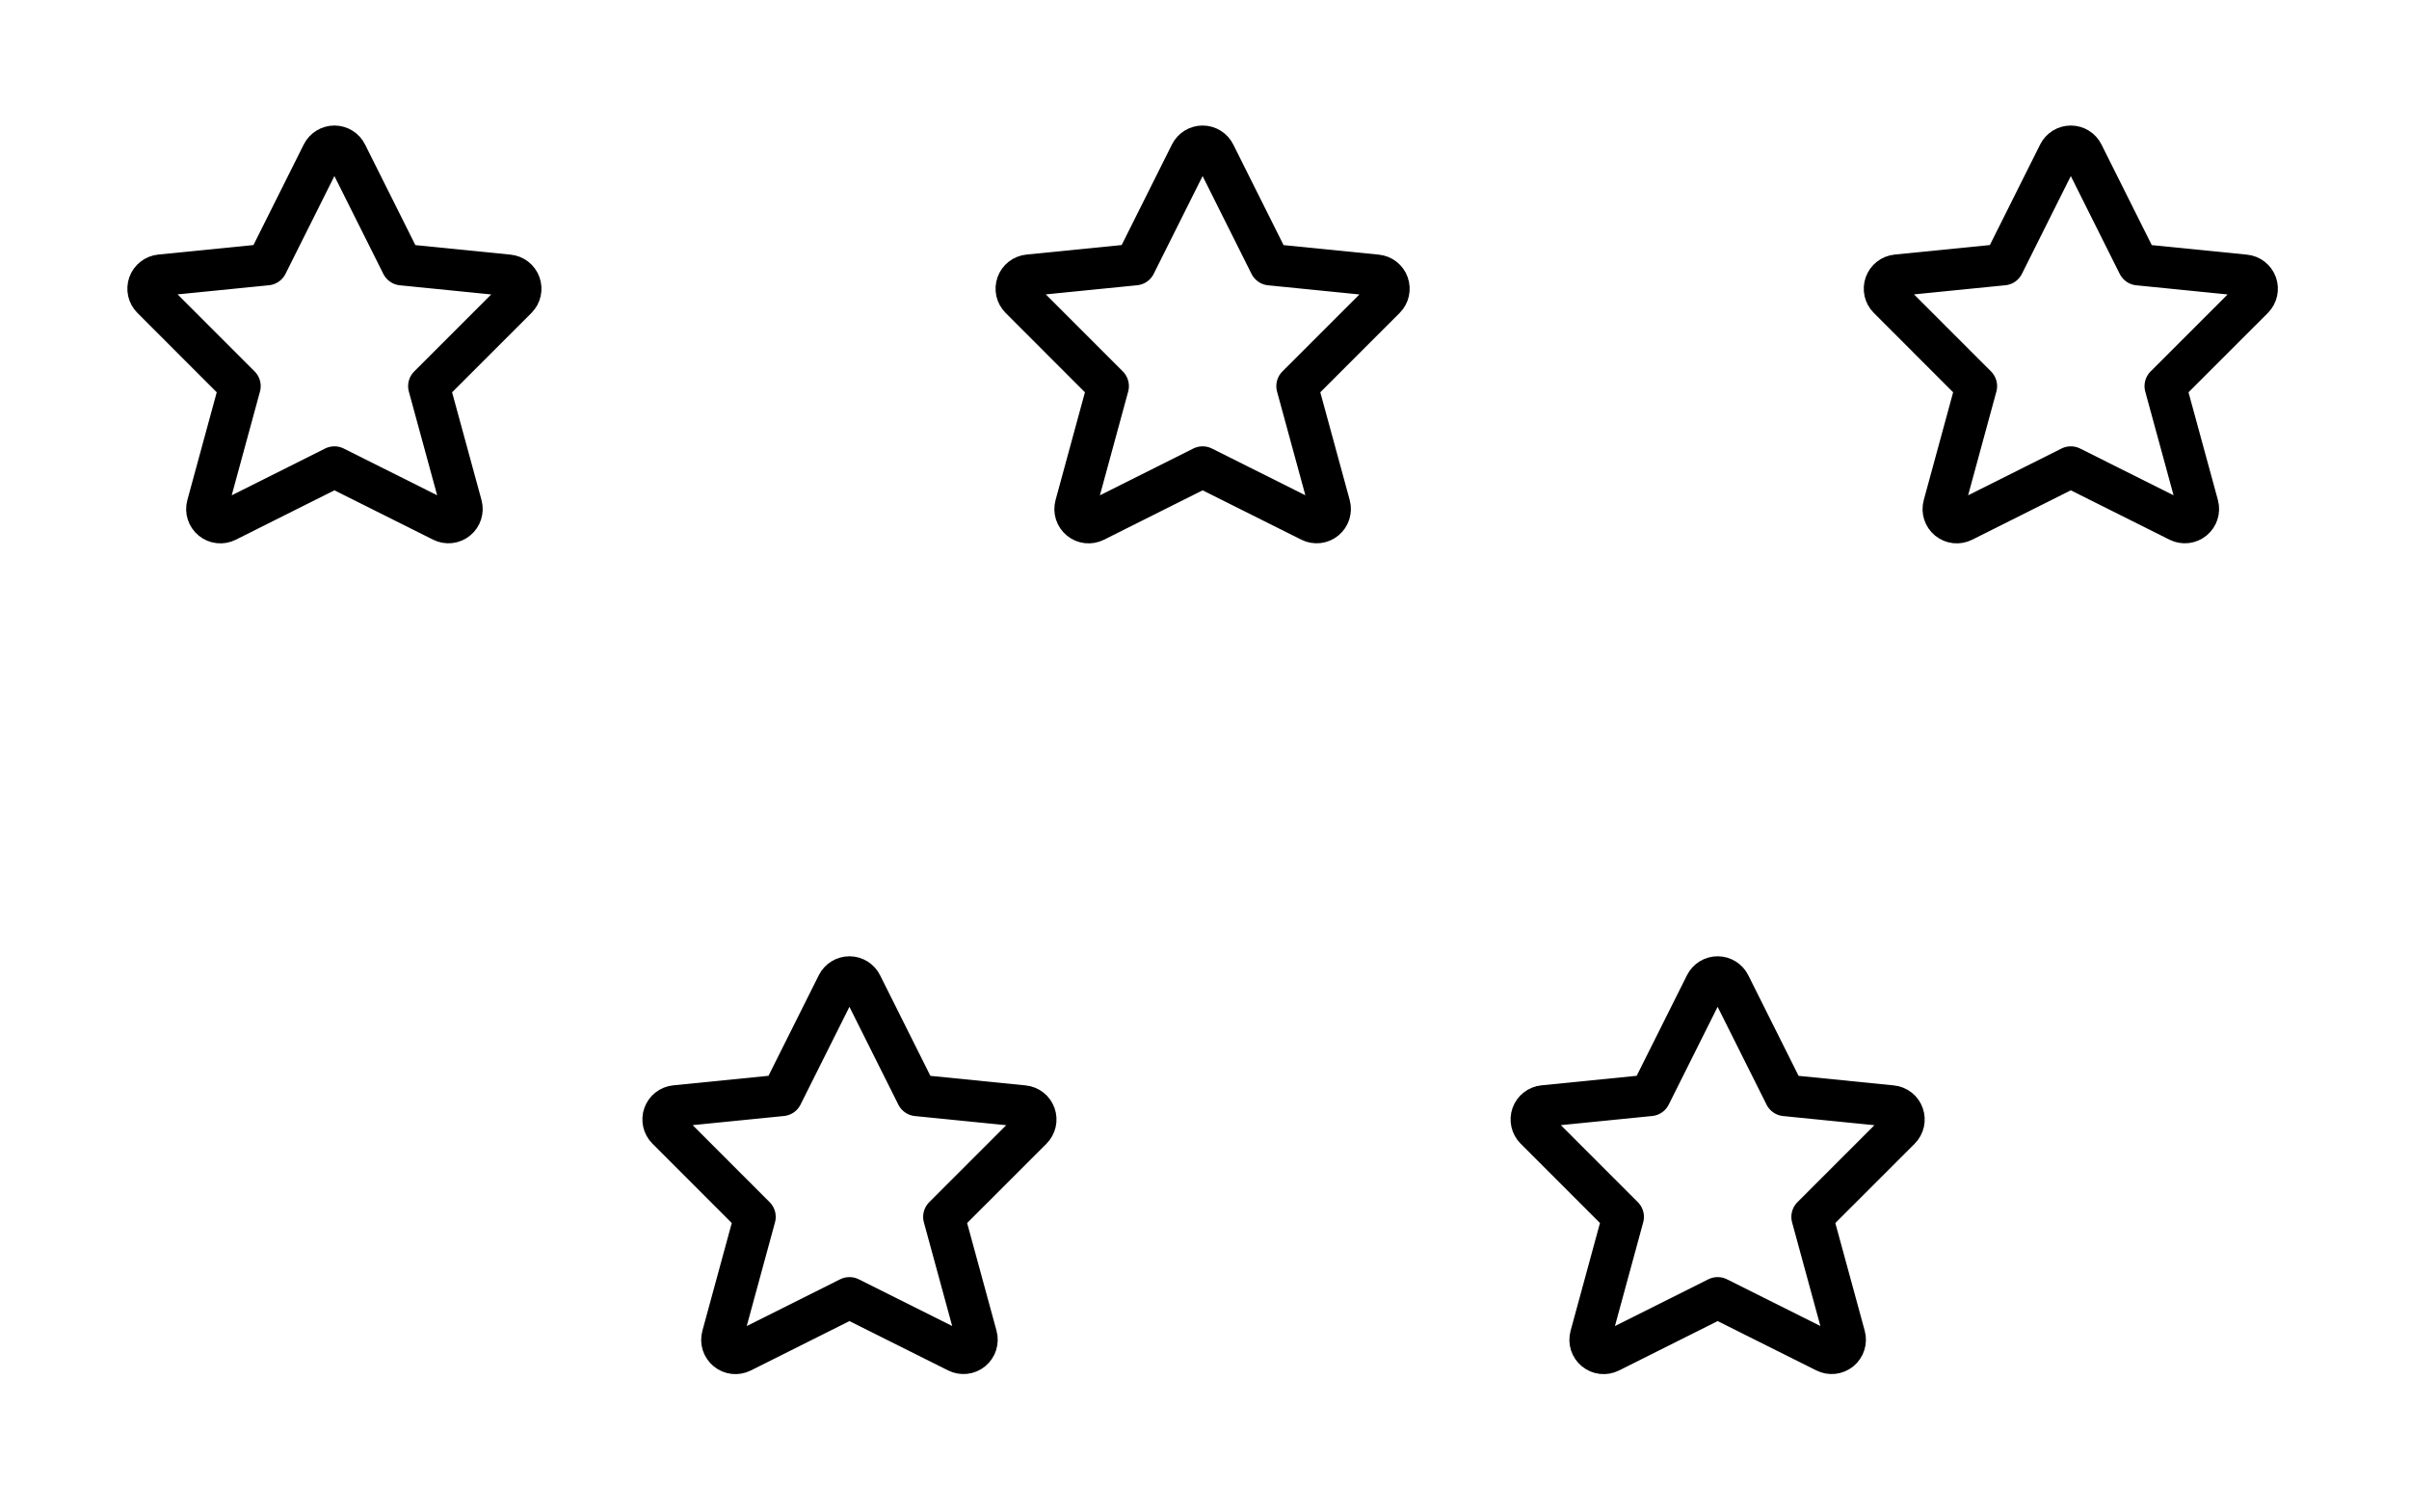 <svg width="145" height="91" viewBox="0 0 145 91" fill="none" xmlns="http://www.w3.org/2000/svg">
<path fill-rule="evenodd" clip-rule="evenodd" d="M20.855 9.256L24.192 15.927L30.609 16.57C30.922 16.6 31.189 16.808 31.295 17.104C31.4 17.399 31.326 17.73 31.104 17.952L25.815 23.239L27.776 30.423C27.86 30.732 27.754 31.062 27.507 31.265C27.259 31.468 26.916 31.507 26.629 31.364L20.129 28.113L13.629 31.368C13.342 31.511 12.998 31.472 12.751 31.269C12.503 31.065 12.398 30.736 12.483 30.427L14.442 23.239L9.153 17.948C8.931 17.726 8.857 17.396 8.963 17.101C9.069 16.805 9.336 16.597 9.648 16.566L16.066 15.924L19.402 9.253C19.541 8.978 19.822 8.804 20.13 8.805C20.438 8.806 20.718 8.98 20.855 9.256V9.256Z" stroke="black" stroke-width="2.5" stroke-linecap="round" stroke-linejoin="round"/>
<path fill-rule="evenodd" clip-rule="evenodd" d="M51.855 59.256L55.191 65.927L61.609 66.57C61.922 66.6 62.189 66.808 62.295 67.104C62.4 67.4 62.326 67.73 62.104 67.952L56.815 73.239L58.776 80.423C58.86 80.732 58.754 81.062 58.507 81.265C58.259 81.468 57.916 81.507 57.629 81.364L51.129 78.114L44.629 81.368C44.342 81.511 43.998 81.472 43.751 81.269C43.503 81.065 43.398 80.736 43.483 80.427L45.442 73.239L40.154 67.948C39.931 67.726 39.857 67.396 39.963 67.1C40.069 66.805 40.336 66.597 40.648 66.566L47.066 65.924L50.403 59.253C50.541 58.978 50.822 58.804 51.13 58.805C51.438 58.806 51.718 58.98 51.855 59.256V59.256Z" stroke="black" stroke-width="2.5" stroke-linecap="round" stroke-linejoin="round"/>
<path fill-rule="evenodd" clip-rule="evenodd" d="M73.113 9.256L76.449 15.927L82.867 16.57C83.18 16.6 83.447 16.808 83.552 17.104C83.658 17.399 83.584 17.73 83.362 17.952L78.073 23.239L80.034 30.423C80.118 30.732 80.012 31.062 79.765 31.265C79.517 31.468 79.173 31.507 78.887 31.364L72.387 28.113L65.887 31.368C65.6 31.511 65.256 31.472 65.009 31.269C64.761 31.065 64.656 30.736 64.741 30.427L66.7 23.239L61.411 17.948C61.189 17.726 61.115 17.396 61.221 17.101C61.327 16.805 61.594 16.597 61.906 16.566L68.324 15.924L71.66 9.253C71.798 8.978 72.08 8.804 72.388 8.805C72.695 8.806 72.976 8.98 73.113 9.256V9.256Z" stroke="black" stroke-width="2.5" stroke-linecap="round" stroke-linejoin="round"/>
<path fill-rule="evenodd" clip-rule="evenodd" d="M104.113 59.256L107.449 65.927L113.867 66.57C114.18 66.6 114.447 66.808 114.552 67.104C114.658 67.4 114.584 67.73 114.362 67.952L109.073 73.239L111.034 80.423C111.118 80.732 111.012 81.062 110.765 81.265C110.517 81.468 110.173 81.507 109.887 81.364L103.387 78.114L96.887 81.368C96.6 81.511 96.256 81.472 96.009 81.269C95.761 81.065 95.656 80.736 95.741 80.427L97.7 73.239L92.411 67.948C92.189 67.726 92.115 67.396 92.221 67.1C92.327 66.805 92.594 66.597 92.906 66.566L99.324 65.924L102.66 59.253C102.798 58.978 103.08 58.804 103.388 58.805C103.695 58.806 103.976 58.98 104.113 59.256V59.256Z" stroke="black" stroke-width="2.5" stroke-linecap="round" stroke-linejoin="round"/>
<path fill-rule="evenodd" clip-rule="evenodd" d="M125.371 9.256L128.707 15.927L135.125 16.57C135.437 16.6 135.704 16.808 135.81 17.104C135.916 17.399 135.842 17.73 135.62 17.952L130.331 23.239L132.292 30.423C132.375 30.732 132.27 31.062 132.022 31.265C131.775 31.468 131.431 31.507 131.144 31.364L124.644 28.113L118.144 31.368C117.858 31.511 117.514 31.472 117.266 31.269C117.019 31.065 116.914 30.736 116.999 30.427L118.958 23.239L113.669 17.948C113.447 17.726 113.373 17.396 113.479 17.101C113.585 16.805 113.851 16.597 114.164 16.566L120.582 15.924L123.918 9.253C124.056 8.978 124.338 8.804 124.645 8.805C124.953 8.806 125.234 8.98 125.371 9.256V9.256Z" stroke="black" stroke-width="2.5" stroke-linecap="round" stroke-linejoin="round"/>
</svg>
